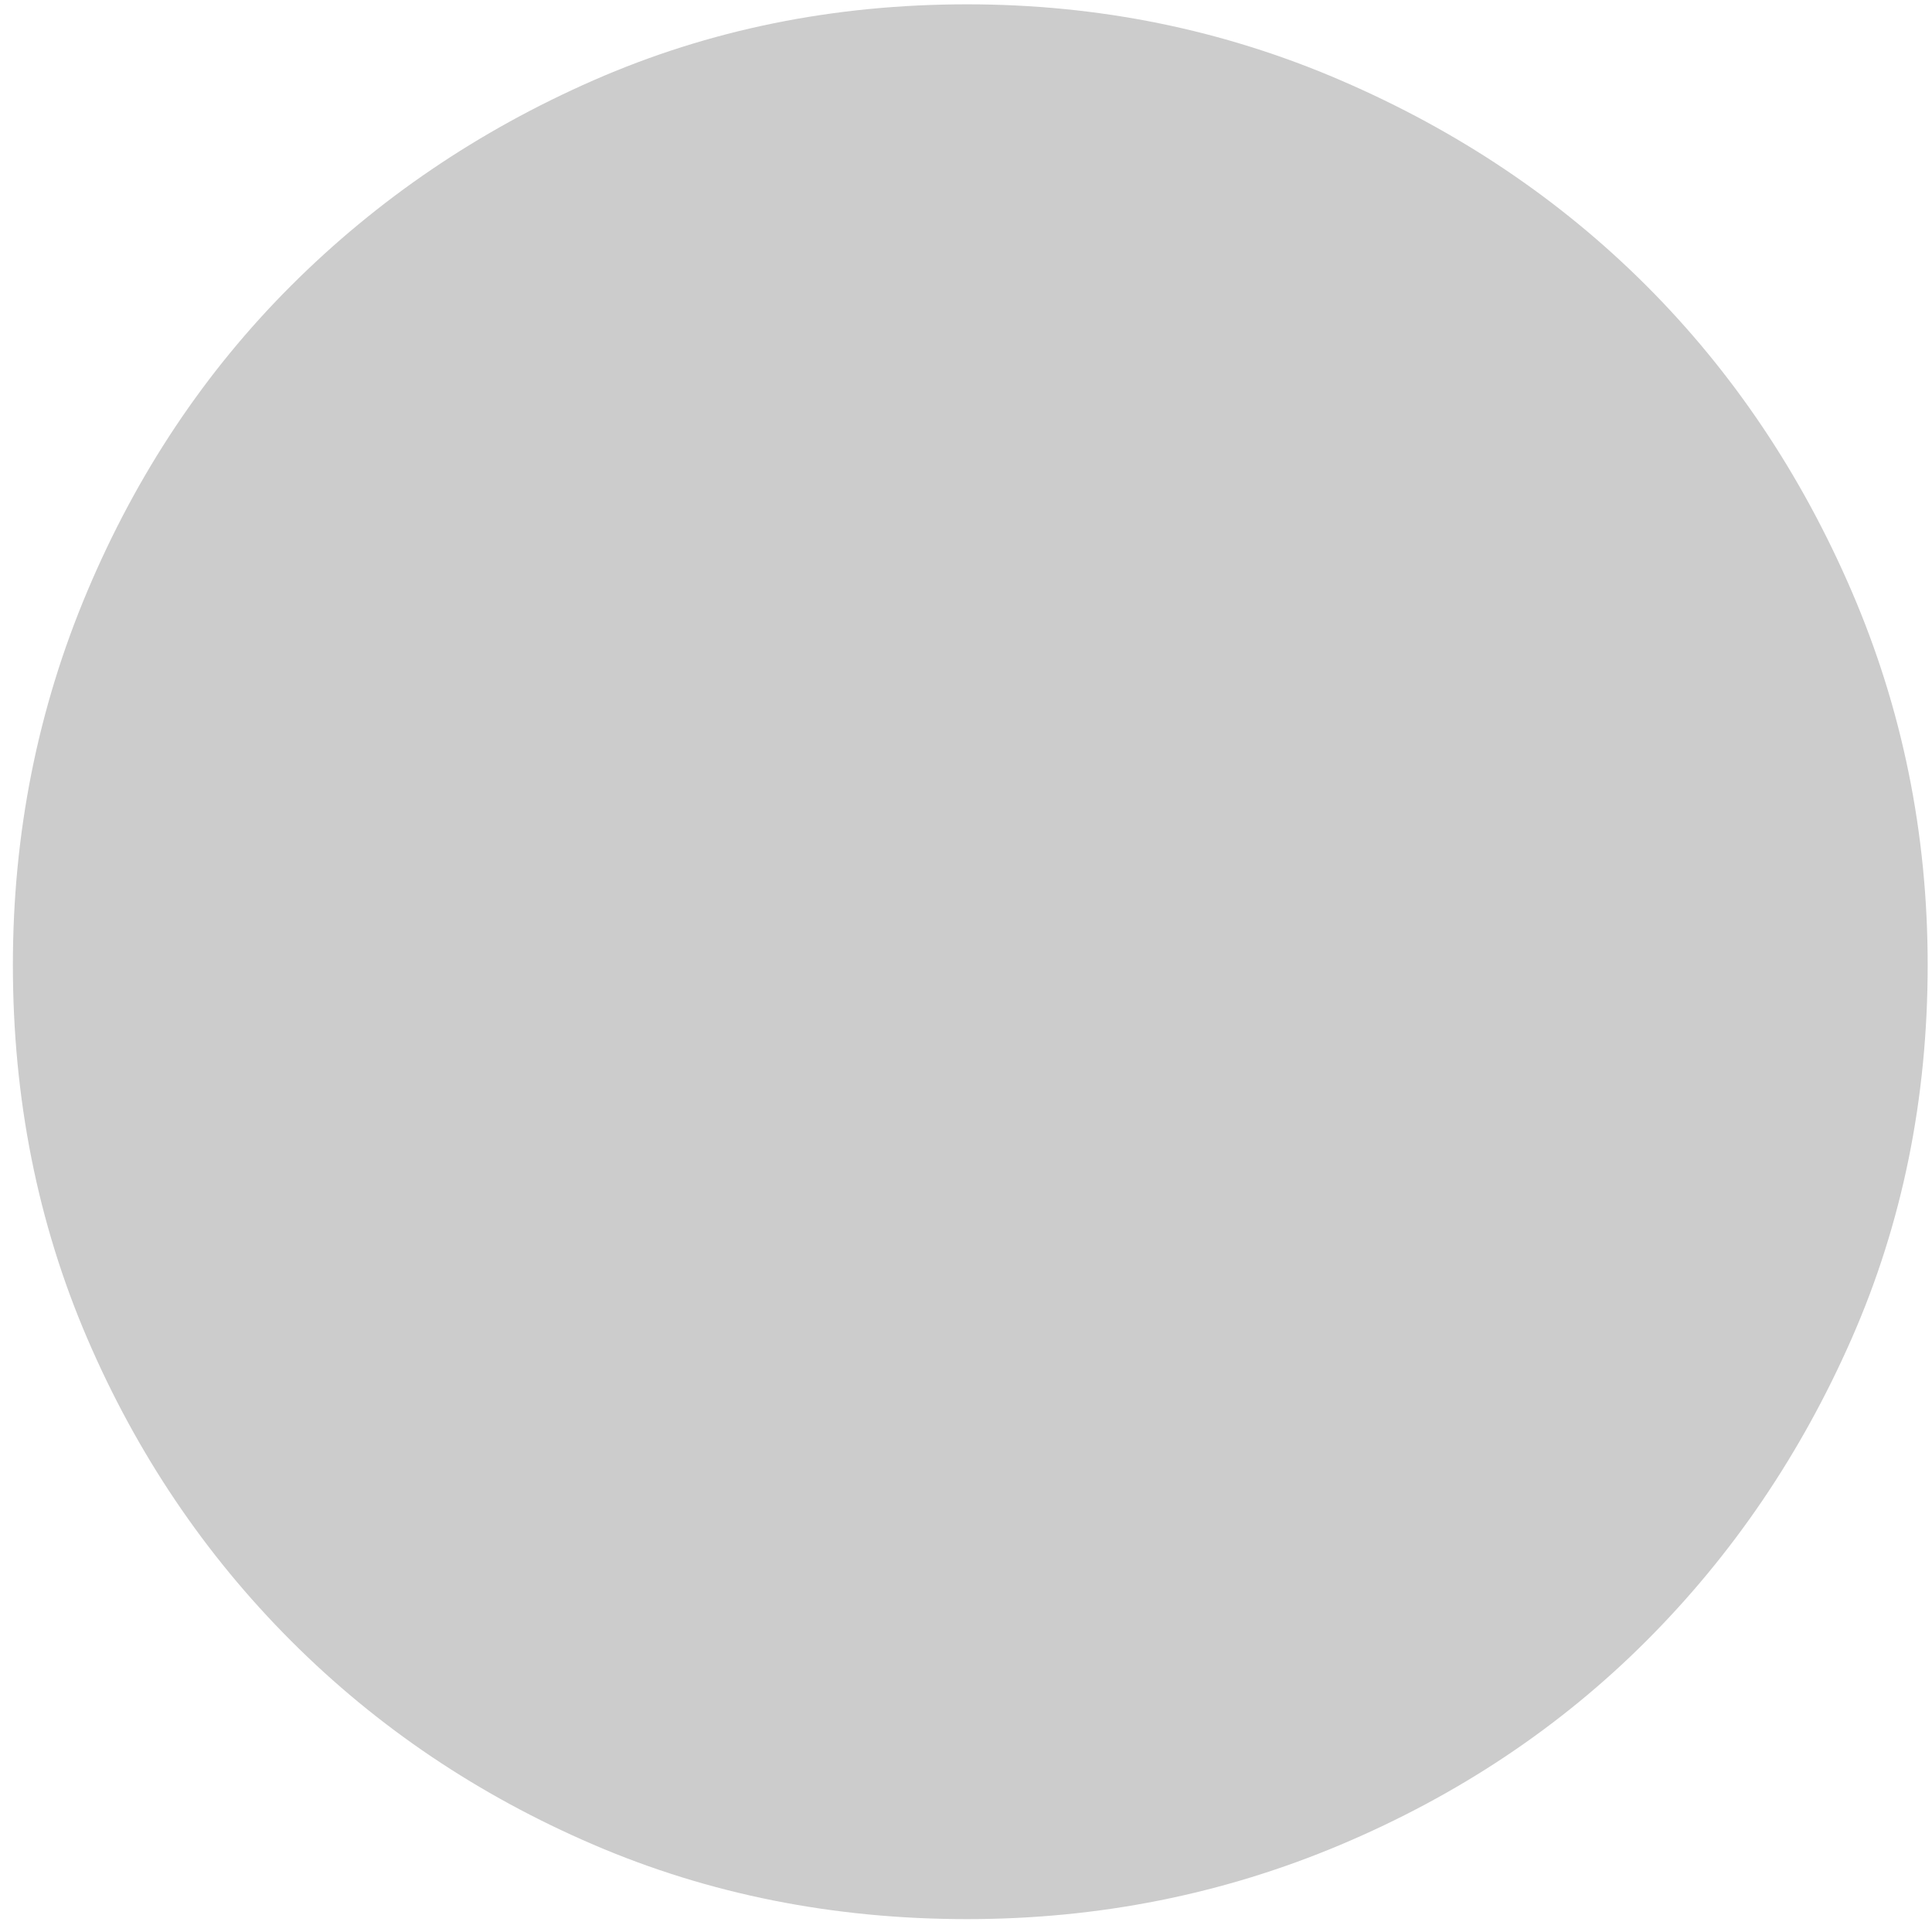 <?xml version="1.0" encoding="UTF-8" standalone="no"?>
<!-- Generator: Adobe Illustrator 16.0.0, SVG Export Plug-In . SVG Version: 6.00 Build 0)  -->

<svg
   xmlns:dc="http://purl.org/dc/elements/1.1/"
   xmlns:cc="http://creativecommons.org/ns#"
   xmlns:rdf="http://www.w3.org/1999/02/22-rdf-syntax-ns#"
   xmlns:svg="http://www.w3.org/2000/svg"
   xmlns="http://www.w3.org/2000/svg"
   xmlns:sodipodi="http://sodipodi.sourceforge.net/DTD/sodipodi-0.dtd"
   xmlns:inkscape="http://www.inkscape.org/namespaces/inkscape"
   version="1.0"
   id="shape"
   x="0px"
   y="0px"
   width="21px"
   height="21px"
   viewBox="0 0 21 21"
   enable-background="new 0 0 21 21"
   xml:space="preserve"
   inkscape:version="0.91 r13725"
   sodipodi:docname="okay.svg"><defs
     id="defs4275" /><sodipodi:namedview
     pagecolor="#ffffff"
     bordercolor="#666666"
     borderopacity="1"
     objecttolerance="10"
     gridtolerance="10"
     guidetolerance="10"
     inkscape:pageopacity="0"
     inkscape:pageshadow="2"
     inkscape:window-width="1366"
     inkscape:window-height="705"
     id="namedview4273"
     showgrid="false"
     inkscape:zoom="25.619048"
     inkscape:cx="10.5"
     inkscape:cy="10.5"
     inkscape:window-x="-8"
     inkscape:window-y="-8"
     inkscape:window-maximized="1"
     inkscape:current-layer="shape" /><g
     id="g4239"><path
       d="m 10.512,0.047 c 1.43,0 2.783,0.275 4.061,0.826 1.278,0.551 2.385,1.295 3.322,2.232 0.937,0.937 1.682,2.045 2.232,3.322 0.55,1.277 0.826,2.631 0.826,4.061 0,1.453 -0.275,2.807 -0.826,4.061 -0.551,1.254 -1.295,2.35 -2.232,3.287 -0.937,0.937 -2.045,1.676 -3.322,2.215 -1.277,0.539 -2.631,0.809 -4.061,0.809 -1.453,0 -2.807,-0.27 -4.061,-0.809 C 5.197,19.512 4.101,18.774 3.164,17.836 2.227,16.898 1.488,15.803 0.949,14.549 0.41,13.295 0.14,11.942 0.14,10.488 0.14,9.058 0.41,7.705 0.949,6.427 1.488,5.149 2.226,4.042 3.164,3.105 4.102,2.168 5.197,1.423 6.451,0.873 7.705,0.323 9.059,0.047 10.512,0.047 Z"
       id="path4241"
       inkscape:connector-curvature="0"
       style="fill:#cccccc;fill-opacity:1"
       sodipodi:nodetypes="sssssssssssssssss" /></g><g
     id="g4243" /><g
     id="g4245" /><g
     id="g4247" /><g
     id="g4249" /><g
     id="g4251" /><g
     id="g4253" /><g
     id="g4255" /><g
     id="g4257" /><g
     id="g4259" /><g
     id="g4261" /><g
     id="g4263" /><g
     id="g4265" /><g
     id="g4267" /><g
     id="g4269" /><g
     id="g4271" /></svg>